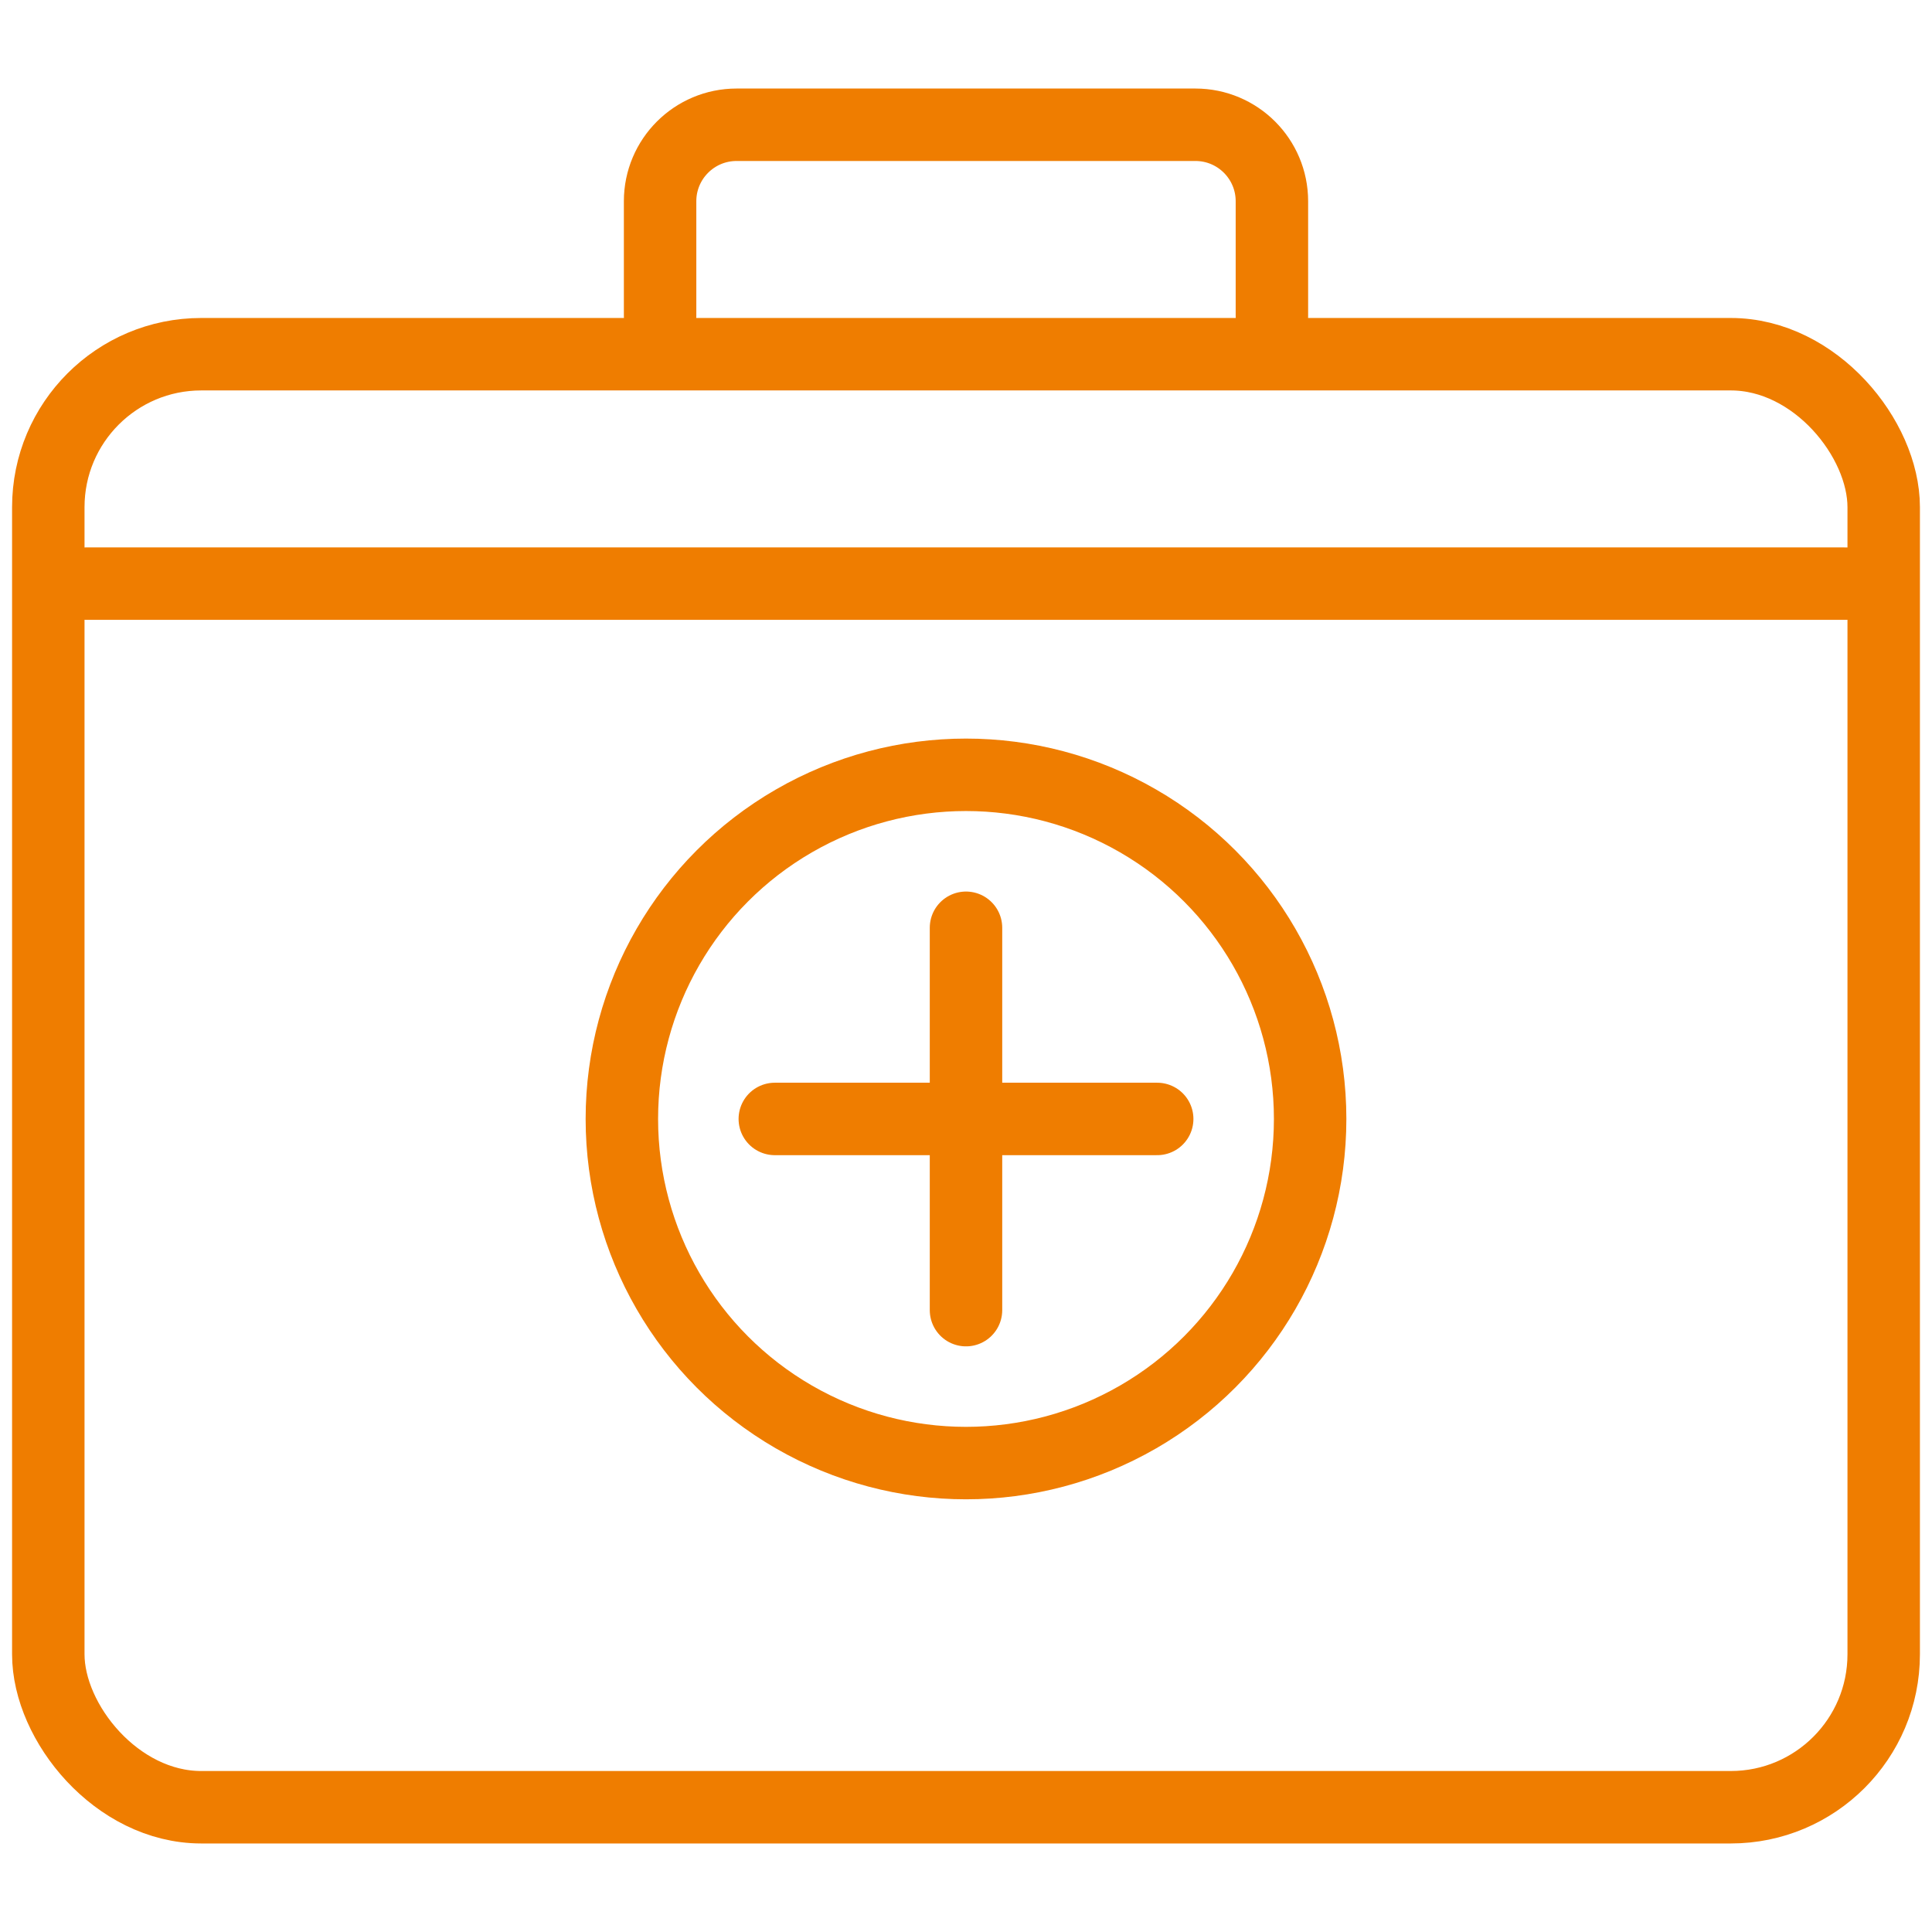 <?xml version="1.0" encoding="UTF-8"?><svg id="Layer_1" xmlns="http://www.w3.org/2000/svg" viewBox="0 0 800 800"><defs><style>.cls-1{fill:none;stroke:#ef7d00;stroke-linecap:round;stroke-linejoin:round;stroke-width:30px;}</style></defs><path class="cls-1" d="M273.33,130.83v-47.5c0-17.49,14.18-31.67,31.67-31.67h190c17.49,0,31.67,14.18,31.67,31.67v47.5"/><rect class="cls-1" x="20" y="146.67" width="760" height="601.67" rx="63.33" ry="63.33"/><circle class="cls-1" cx="400" cy="463.33" r="142.5"/><line class="cls-1" x1="35.83" y1="241.67" x2="764.17" y2="241.67"/><line class="cls-1" x1="400" y1="384.17" x2="400" y2="542.5"/><line class="cls-1" x1="320.83" y1="463.33" x2="479.17" y2="463.33"/></svg>